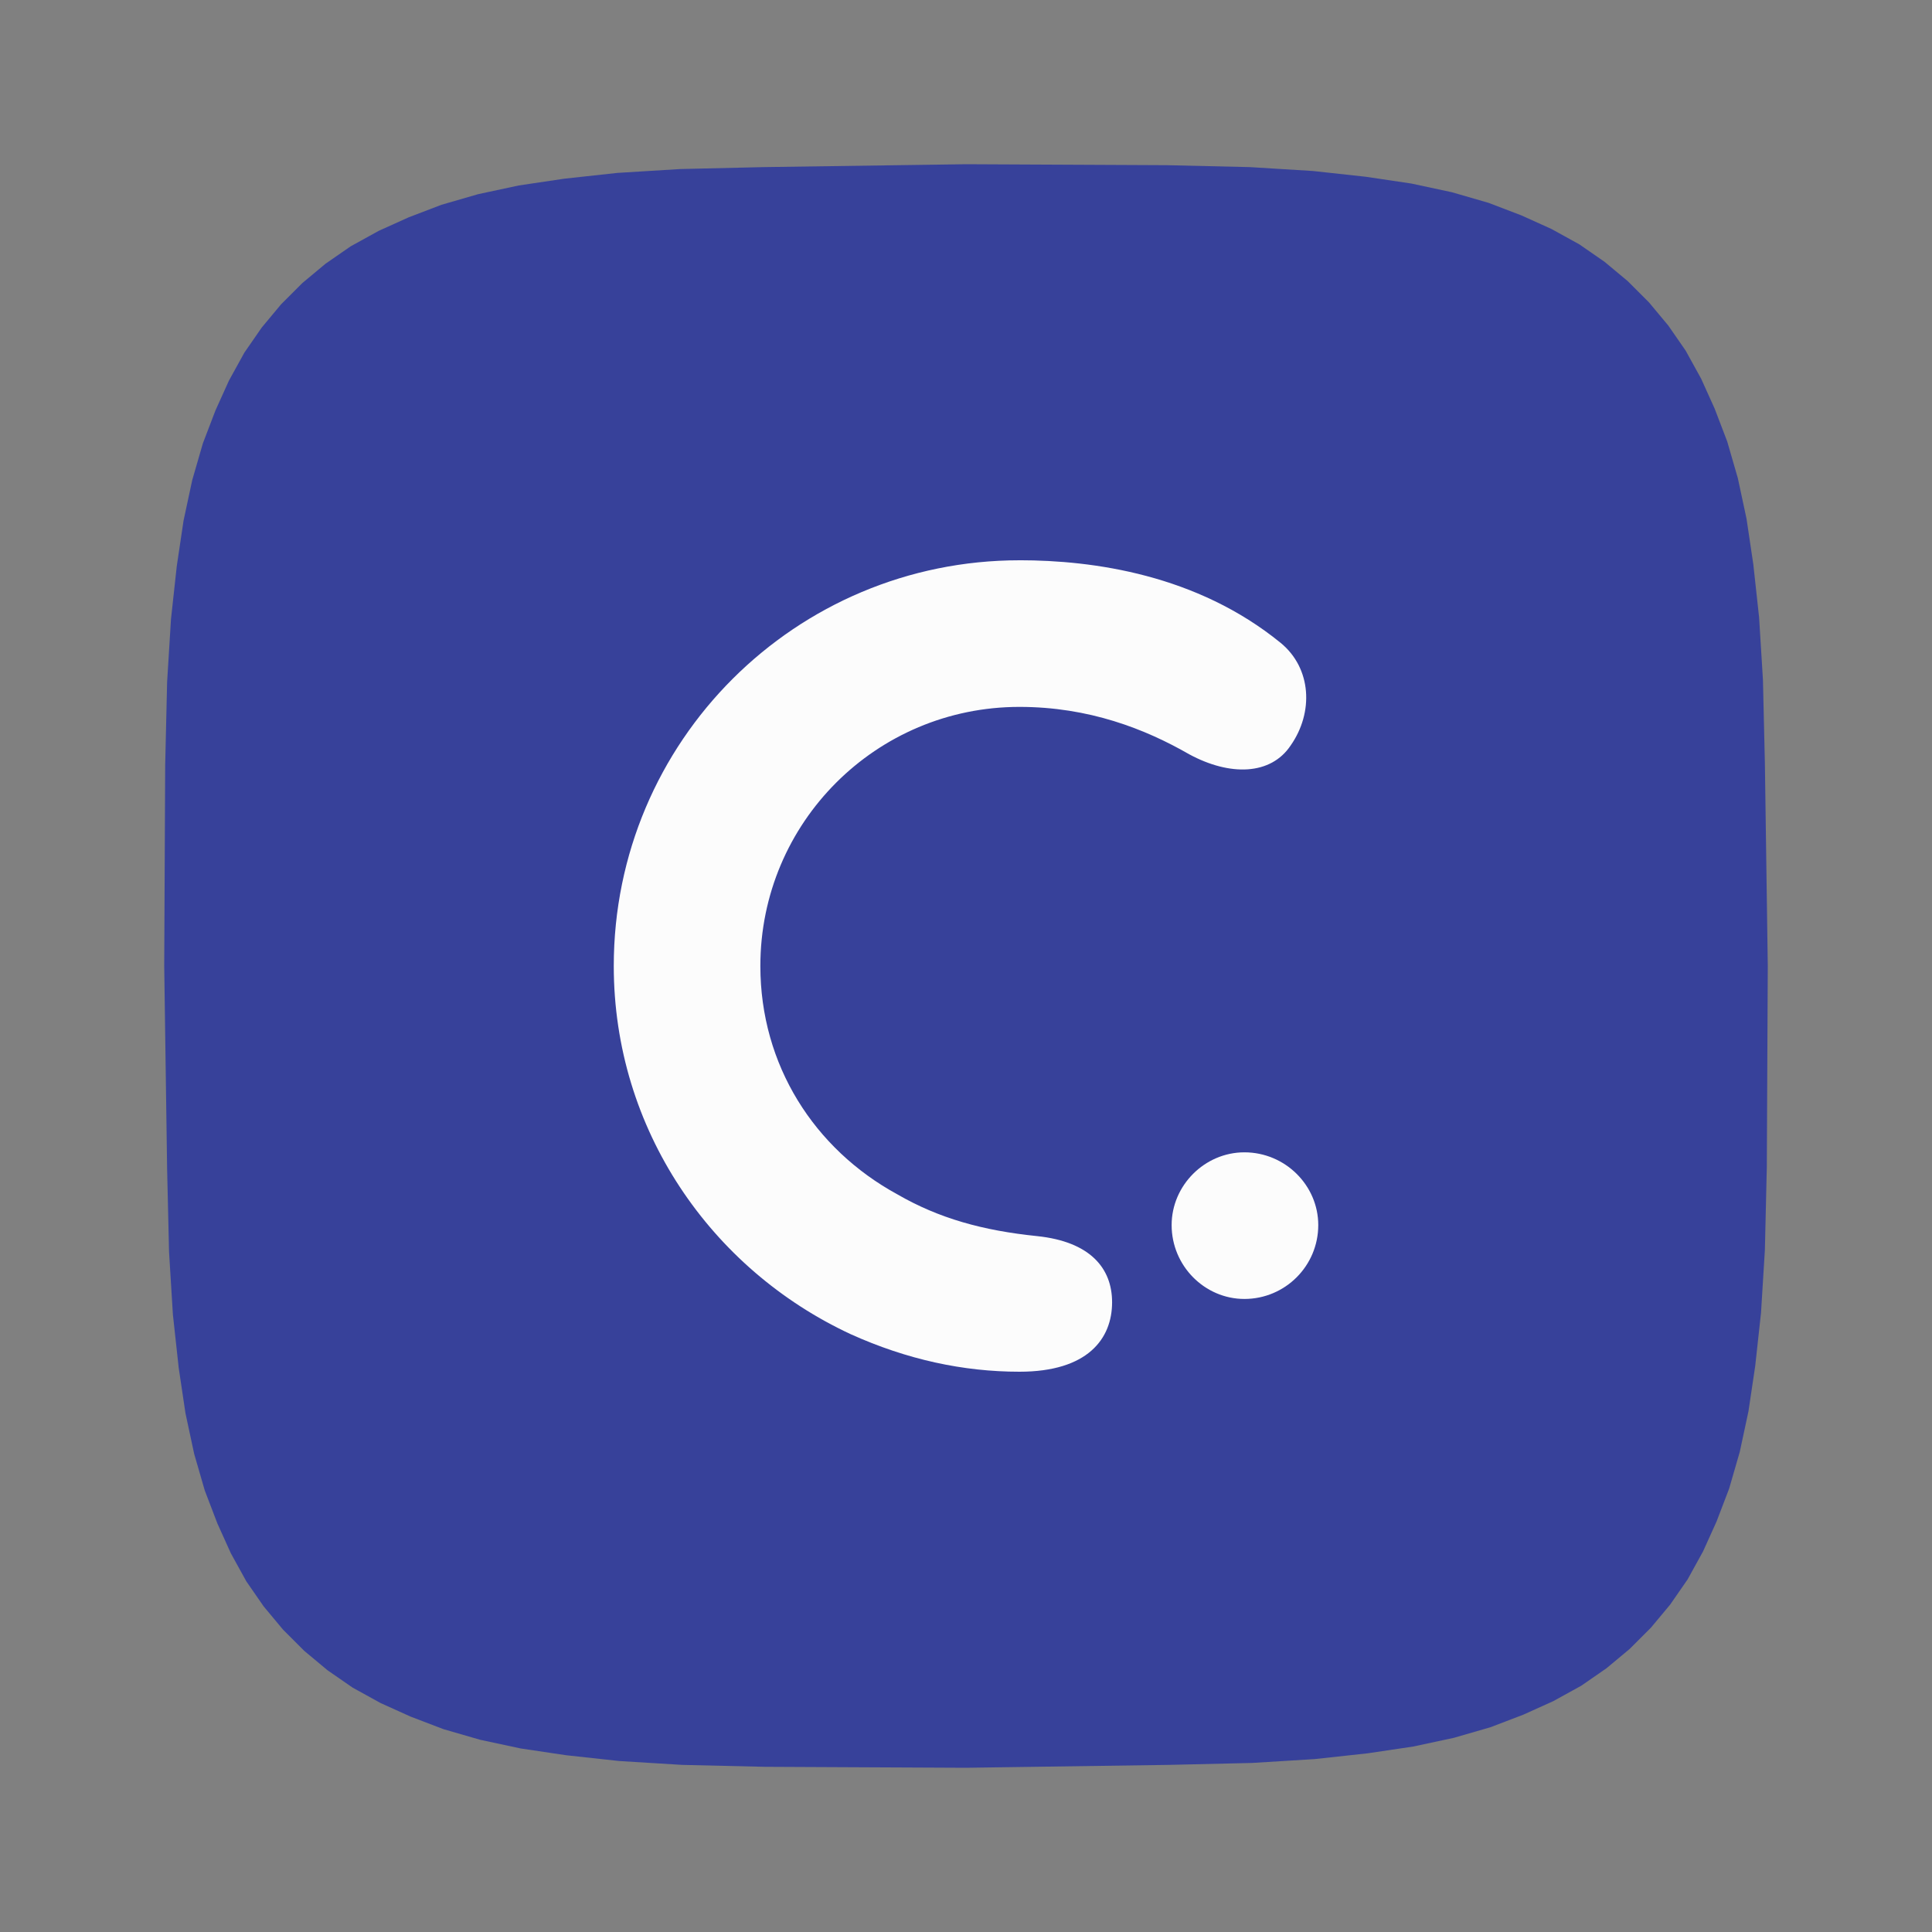 <?xml version="1.0" encoding="UTF-8" standalone="no" ?>
<!DOCTYPE svg PUBLIC "-//W3C//DTD SVG 1.1//EN" "http://www.w3.org/Graphics/SVG/1.1/DTD/svg11.dtd">
<svg xmlns="http://www.w3.org/2000/svg" xmlns:xlink="http://www.w3.org/1999/xlink" version="1.1" width="200" height="200" viewBox="0 0 200 200" xml:space="preserve">
<rect x="0" y="0" width="200" height="200" fill="#808080" stroke="none"/>
<desc>Created with Fabric.js 5.3.0</desc>
<defs>
</defs>
<g transform="matrix(1 0 0 1 100.5 100.5)" id="backgroundElement"  >
<rect style="stroke: none; stroke-width: 1; stroke-dasharray: none; stroke-linecap: butt; stroke-dashoffset: 0; stroke-linejoin: miter; stroke-miterlimit: 4; fill: rgb(255,255,255); fill-opacity: 0; fill-rule: nonzero; opacity: 1;"  x="-100" y="-100" rx="0" ry="0" width="200" height="200" />
</g>
<g transform="matrix(1 0 0 1 100 100)" id="Layer_1"  >
<path style="stroke: none; stroke-width: 1; stroke-dasharray: none; stroke-linecap: butt; stroke-dashoffset: 0; stroke-linejoin: miter; stroke-miterlimit: 4; fill: rgb(55,65,154); fill-rule: nonzero; opacity: 1;"  transform=" translate(-100, -100)" d="M 183 100 L 182.9 120.8 L 182.7 129.4 L 182.3 135.9 L 181.7 141.4 L 181 146.1 L 180.1 150.3 L 179 154.1 L 177.7 157.5 L 176.3 160.6 L 174.7 163.5 L 172.9 166.1 L 170.9 168.5 L 168.7 170.7 L 166.3 172.7 L 163.7 174.5 L 160.8 176.1 L 157.7 177.5 L 154.3 178.8 L 150.5 179.9 L 146.3 180.8 L 141.6 181.5 L 136.1 182.1 L 129.6 182.5 L 121 182.7 L 100 183 L 79.2 182.9 L 70.6 182.7 L 64.1 182.3 L 58.6 181.7 L 53.9 181 L 49.7 180.1 L 45.9 179 L 42.5 177.7 L 39.4 176.3 L 36.5 174.7 L 33.9 172.9 L 31.5 170.9 L 29.3 168.7 L 27.3 166.3 L 25.5 163.7 L 23.9 160.8 L 22.5 157.7 L 21.2 154.3 L 20.1 150.5 L 19.2 146.3 L 18.5 141.6 L 17.9 136.1 L 17.5 129.6 L 17.3 121 L 17 100 L 17.1 79.2 L 17.3 70.6 L 17.7 64.1 L 18.3 58.6 L 19 53.9 L 19.9 49.7 L 21 45.9 L 22.3 42.5 L 23.7 39.4 L 25.3 36.5 L 27.1 33.9 L 29.1 31.5 L 31.3 29.3 L 33.7 27.3 L 36.3 25.5 L 39.2 23.9 L 42.3 22.5 L 45.7 21.2 L 49.5 20.1 L 53.7 19.2 L 58.4 18.5 L 63.9 17.9 L 70.4 17.5 L 79 17.3 L 100 17 L 120.8 17.1 L 129.4 17.3 L 135.9 17.7 L 141.4 18.3 L 146.1 19 L 150.3 19.9 L 154.1 21 L 157.5 22.3 L 160.6 23.7 L 163.5 25.3 L 166.1 27.1 L 168.5 29.1 L 170.7 31.3 L 172.7 33.7 L 174.5 36.3 L 176.1 39.2 L 177.5 42.3 L 178.8 45.7 L 179.9 49.5 L 180.8 53.7 L 181.5 58.4 L 182.1 63.9 L 182.5 70.4 L 182.7 79 L 183 100 L 183 100 z" stroke-linecap="round" />
</g>
<g transform="matrix(0.7 0 0 0.7 100 100)" id="Layer_1"  >
<path style="stroke: none; stroke-width: 1; stroke-dasharray: none; stroke-linecap: butt; stroke-dashoffset: 0; stroke-linejoin: miter; stroke-miterlimit: 4; fill: rgb(252,252,252); fill-rule: nonzero; opacity: 1;"  transform=" translate(-100, -100)" d="M 107.91 40 C 74.812 40 47.91 66.739 47.91 100 C 47.91 124.13 62.258 144.837 82.965 154.457 C 91.28 158.207 99.595 160 107.91 160 C 118.019 160 121.605 155.109 121.605 149.729 C 121.605 144.675 118.343 140.761 110.517 139.946 C 102.527 139.126 96.003 137.336 89.808 133.746 C 77.579 127.066 69.589 114.666 69.589 99.996 C 69.589 78.8 86.71 61.682 107.905 61.682 C 118.177 61.682 126.491 64.942 133.012 68.692 C 139.045 71.953 145.077 71.789 148.012 67.387 C 151.436 62.496 151.11 55.975 146.545 52.225 C 134.155 42.116 118.825 39.996 107.905 39.996 z M 141.17 127.555 C 135.3 127.555 130.41 132.445 130.41 138.315 C 130.41 144.348 135.3 149.239 141.17 149.239 C 147.203 149.239 152.094 144.348 152.094 138.315 C 152.094 132.445 147.203 127.555 141.17 127.555 z" stroke-linecap="round" />
</g>
</svg>